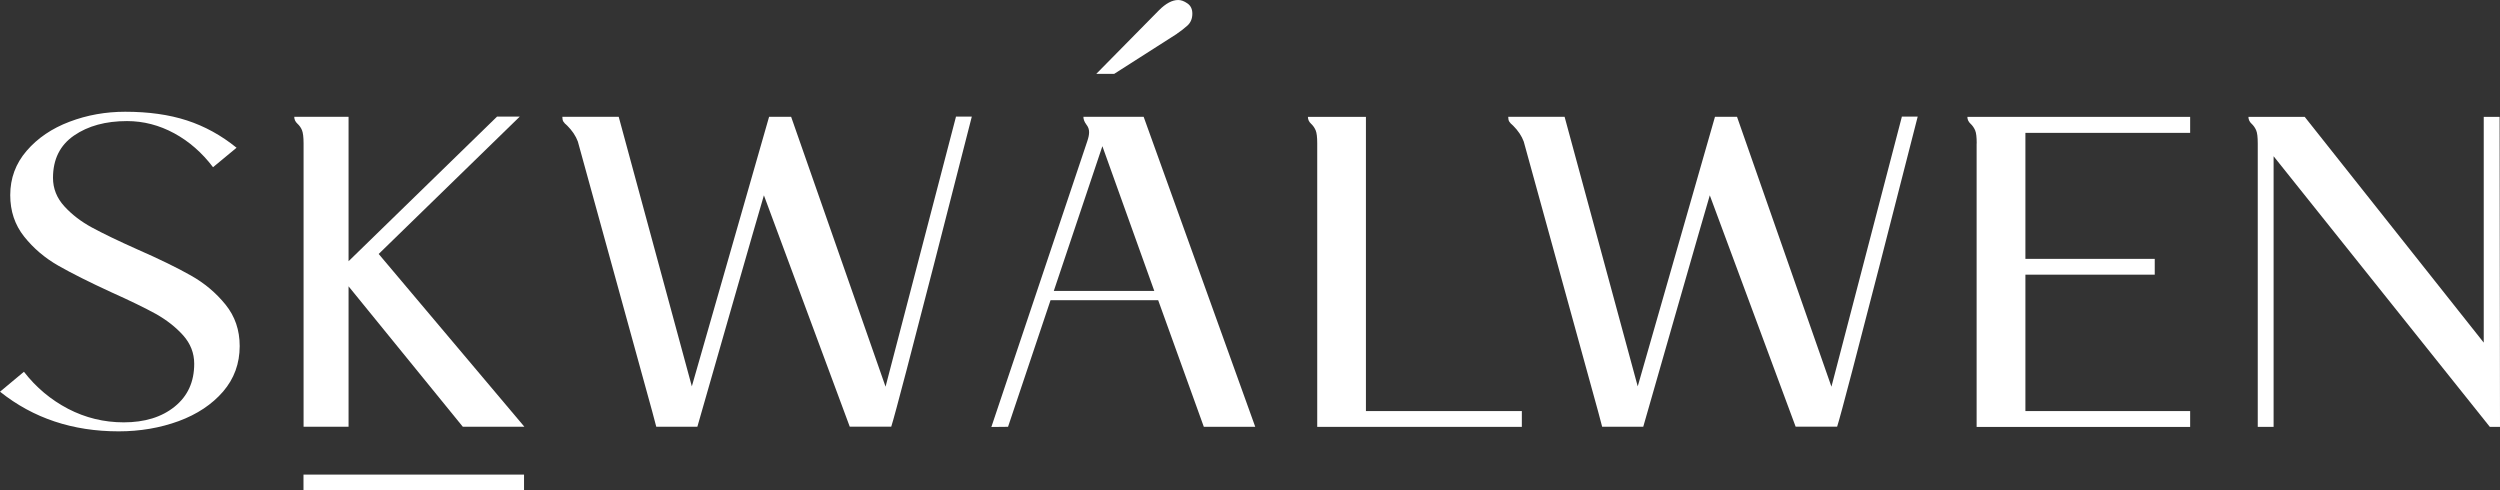 <svg viewBox="23.55 22.41 302.89 59.41" id="Layer_1" xmlns="http://www.w3.org/2000/svg"><rect x="23.55" y="22.41" width="302.89" height="59.41" fill="#333333" stroke="none"/><path d="m23.55,69.87l2.9-2.42c1.47,1.9,3.25,3.39,5.35,4.49,2.1,1.09,4.34,1.64,6.74,1.64,2.54,0,4.6-.63,6.18-1.91s2.36-3,2.36-5.19c0-1.29-.45-2.44-1.34-3.44-.9-1-2.01-1.87-3.33-2.61-1.33-.73-3.12-1.6-5.37-2.61-2.65-1.22-4.79-2.29-6.42-3.22-1.63-.93-3.01-2.1-4.14-3.52-1.13-1.42-1.69-3.09-1.69-5.03,0-2.04.66-3.83,1.99-5.37,1.33-1.54,3.05-2.71,5.19-3.52,2.13-.81,4.38-1.21,6.75-1.21,2.83,0,5.32.35,7.47,1.05,2.15.7,4.16,1.8,6.02,3.31l-2.85,2.36c-1.33-1.76-2.9-3.13-4.7-4.11-1.81-.98-3.72-1.48-5.72-1.48-2.58,0-4.72.58-6.42,1.75s-2.55,2.88-2.55,5.13c0,1.29.46,2.44,1.37,3.44.91,1,2.03,1.86,3.36,2.58,1.33.72,3.15,1.6,5.48,2.64,2.69,1.18,4.86,2.24,6.5,3.17,1.65.93,3.04,2.1,4.19,3.52,1.15,1.42,1.72,3.09,1.72,5.03,0,2.11-.67,3.95-2.01,5.51-1.35,1.56-3.14,2.75-5.38,3.58-2.24.82-4.67,1.24-7.28,1.24-5.56,0-10.34-1.59-14.35-4.79Z" style="fill:#ffffff; stroke-width:0px;"></path><path d="m183.14,39.78c0-.75-.06-1.28-.19-1.58-.13-.3-.31-.57-.56-.8-.25-.23-.38-.51-.38-.83h7.03v35.64h18.89v1.92h-24.79v-34.35Z" style="fill:#ffffff; stroke-width:0px;"></path><path d="m263.04,39.78c0-.75-.06-1.28-.19-1.58-.13-.3-.31-.57-.56-.8-.25-.23-.38-.51-.38-.83h26.99v1.94h-19.96v15.26h15.67v1.92h-15.67v16.52h19.96v1.93h-25.87v-34.34Z" style="fill:#ffffff; stroke-width:0px;"></path><path d="m297.09,39.78c0-.75-.06-1.28-.19-1.58-.13-.3-.31-.57-.56-.8-.25-.23-.38-.51-.38-.83h6.82l21.69,27.35v-27.35h1.92l.05,37.56h-1.23l-26.2-32.79v32.79s-1.92,0-1.92,0v-34.34Z" style="fill:#ffffff; stroke-width:0px;"></path><rect x="60.32" y="79.91" width="26.72" height="1.91" style="fill:#ffffff; stroke-width:0px;"></rect><path d="m83.75,36.56l-17.97,17.5v-17.5h-6.58c0,.32.13.6.38.83.25.23.44.5.56.8.12.3.19.83.19,1.58v34.34h5.45v-17.01l13.84,17.01h7.46l-17.65-20.93,17.09-16.64h-2.77" style="fill:#ffffff; stroke-width:0px;"></path><path d="m166.15,26.49c.41-.27.83-.6,1.24-.96.41-.36.62-.85.62-1.47,0-.55-.2-.97-.6-1.24-.4-.28-.77-.41-1.11-.41-.73,0-1.5.41-2.33,1.24l-7.6,7.71h2.17l7.61-4.86Z" style="fill:#ffffff; stroke-width:0px;"></path><path d="m145.68,74.12l5.15-15.34h13.04s5.53,15.34,5.53,15.34h6.23l-13.52-37.56h-7.3c0,.32.13.64.38.97.25.32.31.62.31.91s-.07.63-.21,1.05l-11.63,34.65m0,0h2.03m5.53-16.47l5.89-17.55,6.29,17.54h-12.18Z" style="fill:#ffffff; stroke-width:0px;"></path><path d="m139.37,36.56l-8.53,32.7-11.44-32.7h-2.67l-9.36,32.66c-.02-.06-8.86-32.66-8.86-32.66h-6.83c0,.25.04.45.13.59.09.14.24.3.46.48.61.61,1.04,1.25,1.29,1.93l9.01,32.7c.31,1.16.49,1.85.49,1.85h4.98s7.79-27.2,8.06-28.03c0-.01,0-.02,0-.02,0,0,0,0,0,.01h0s10.4,28.03,10.4,28.03h5.03c.78-2.31,9.76-37.56,9.76-37.56h-1.94Z" style="fill:#ffffff; stroke-width:0px;"></path><path d="m253.97,36.56l-8.53,32.7-11.44-32.7h-2.67l-9.36,32.66c-.02-.06-8.86-32.66-8.86-32.66h-6.83c0,.25.04.45.13.59.09.14.24.3.46.48.61.61,1.04,1.25,1.29,1.93l9.01,32.7c.31,1.16.49,1.85.49,1.85h4.98s7.79-27.2,8.06-28.03c0-.01,0-.02,0-.02,0,0,0,0,0,.01h0s10.4,28.03,10.4,28.03h5.03c.78-2.31,9.76-37.56,9.76-37.56h-1.94Z" style="fill:#ffffff; stroke-width:0px;"></path></svg>